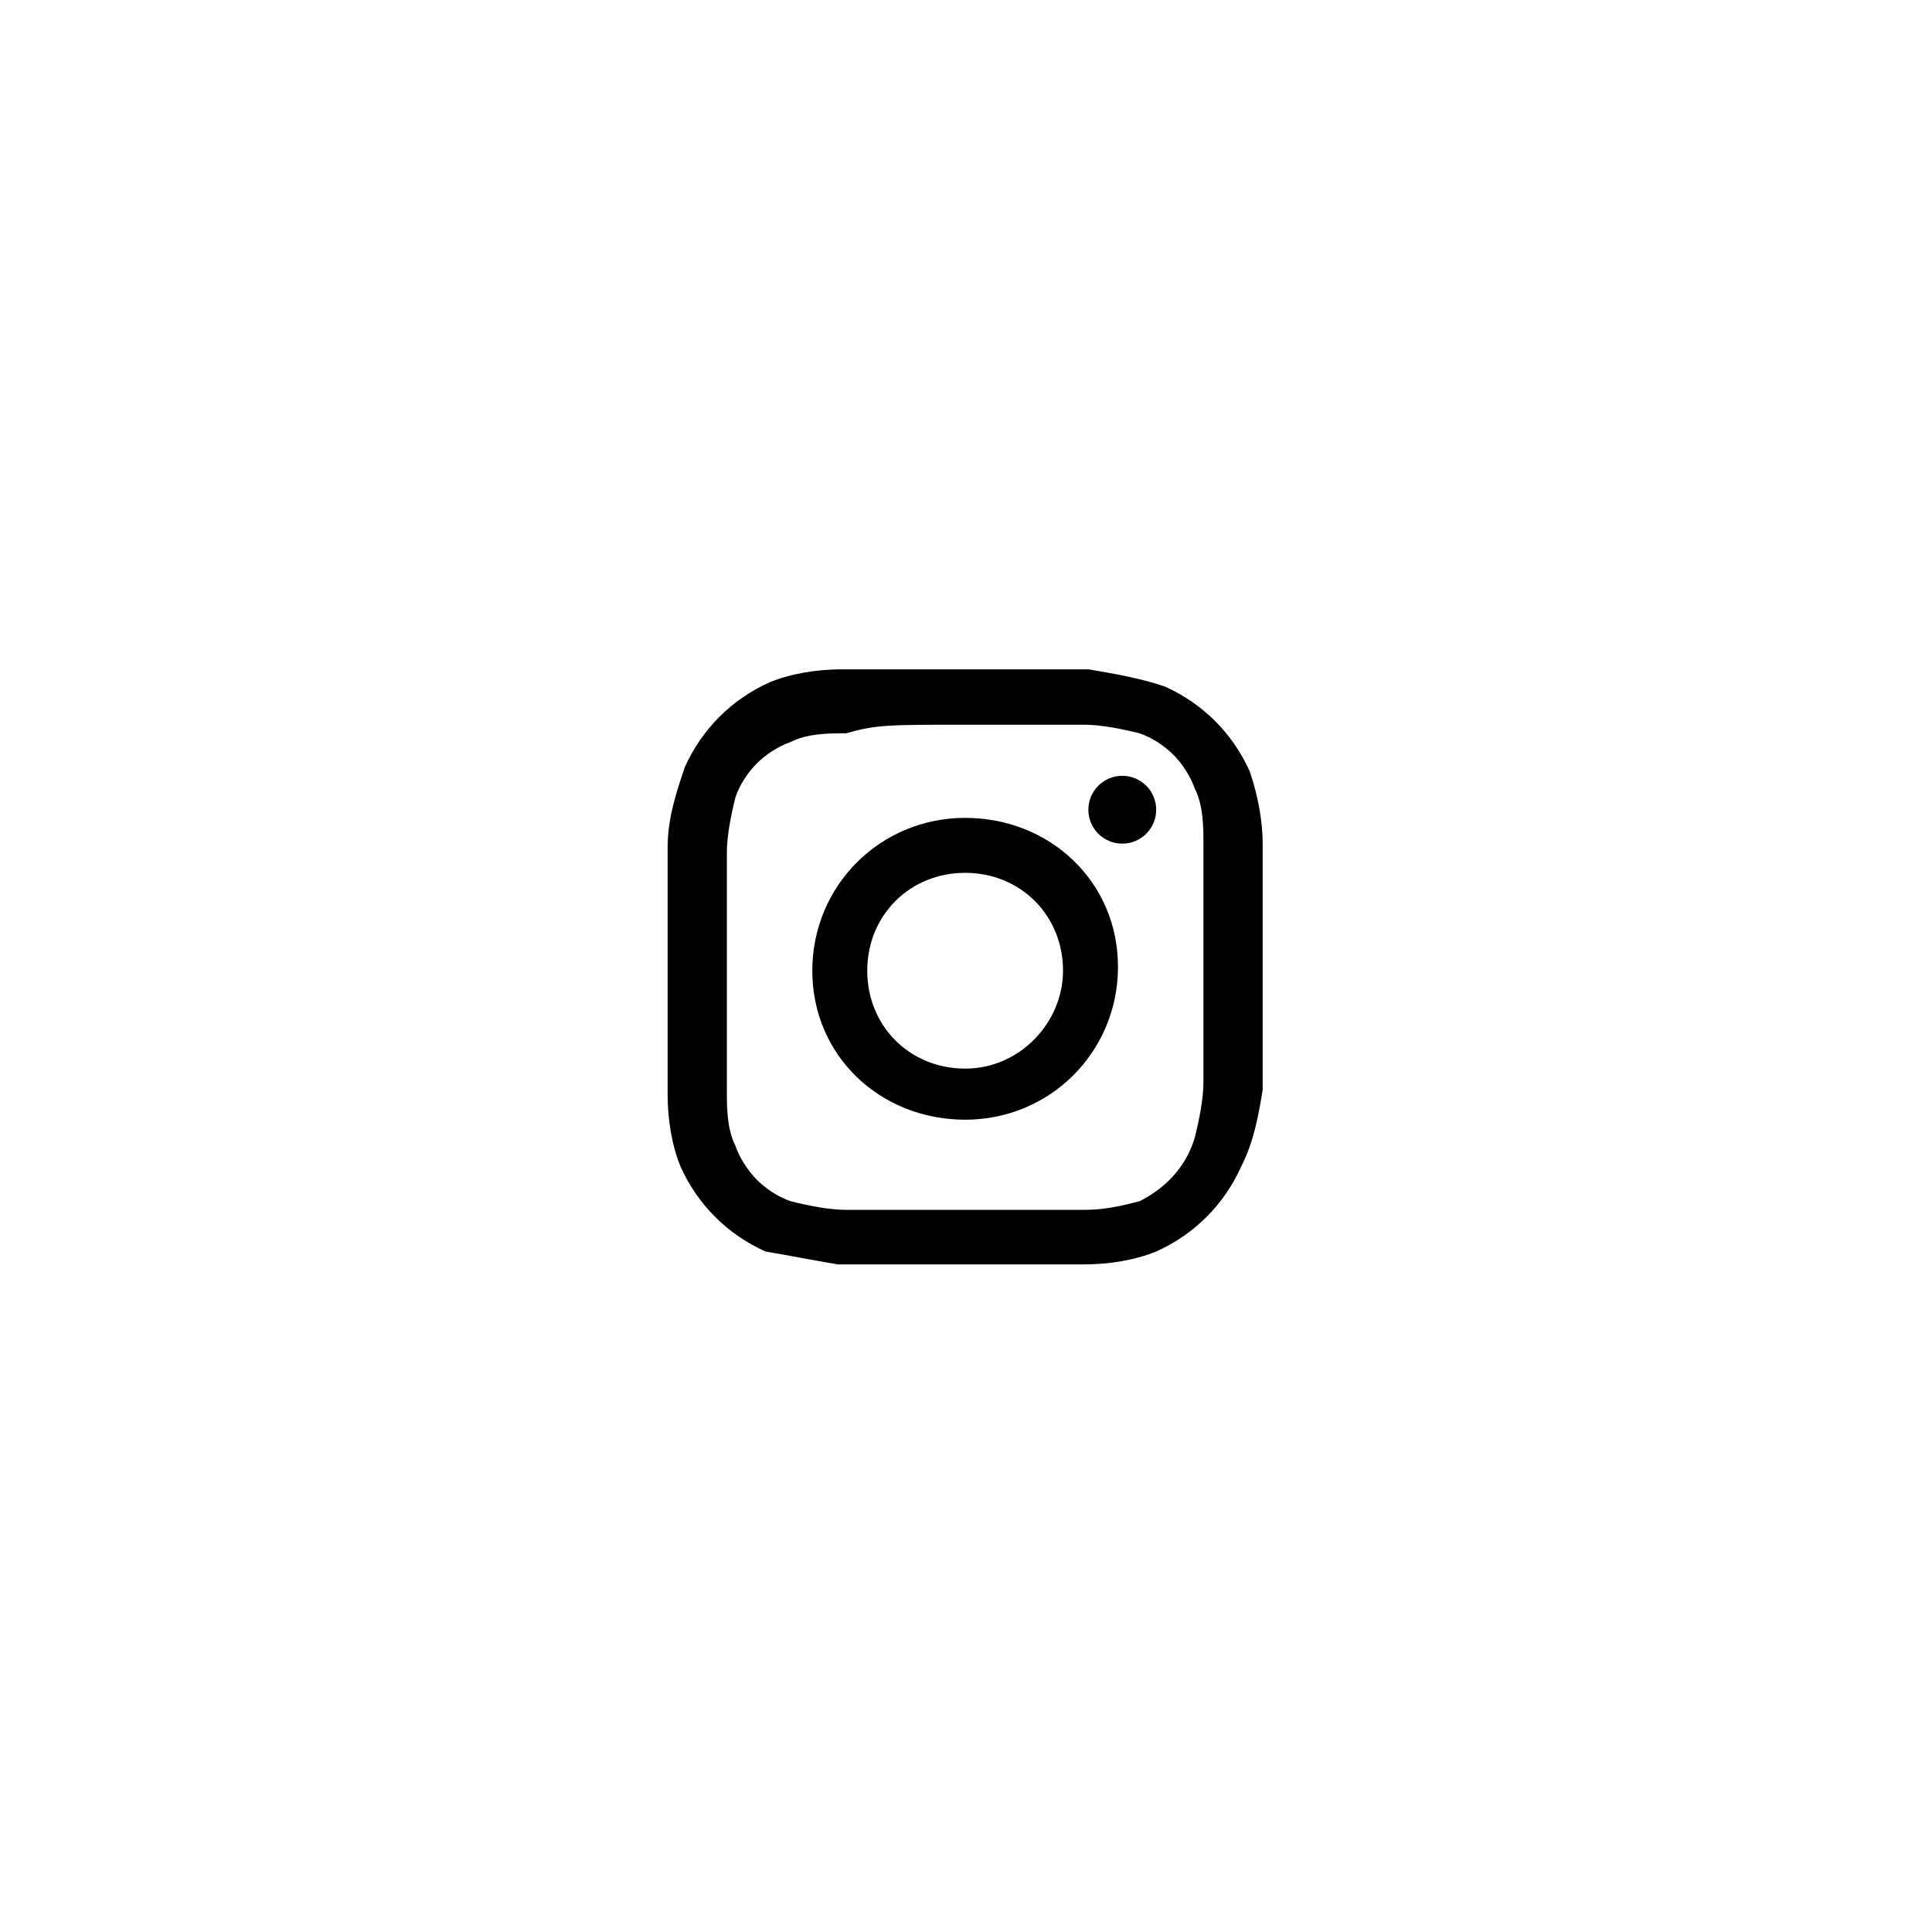 <?xml version="1.0" encoding="UTF-8"?><svg id="Layer_1" xmlns="http://www.w3.org/2000/svg" xmlns:xlink="http://www.w3.org/1999/xlink" viewBox="0 0 45 45"><defs><style></style><symbol id="instagram" viewBox="0 0 13.86 13.86"><g><path d="m6.93,1.29h2.77c.4,0,.89.1,1.29.2.3.1.59.3.79.5s.4.5.5.79c.2.4.2.89.2,1.29v5.54c0,.4-.1.89-.2,1.29-.2.69-.69,1.19-1.29,1.49-.4.1-.79.2-1.29.2h-5.54c-.4,0-.89-.1-1.29-.2-.3-.1-.59-.3-.79-.5-.2-.2-.4-.5-.5-.79-.2-.4-.2-.89-.2-1.29v-5.54c0-.4.1-.89.2-1.29.1-.3.3-.59.5-.79s.5-.4.79-.5c.4-.2.89-.2,1.29-.2.69-.2.99-.2,2.77-.2m0-1.29h-2.87c-.59,0-1.19.1-1.68.3-.89.4-1.58,1.09-1.98,1.98-.2.59-.4,1.19-.4,1.88v5.74c0,.59.1,1.19.3,1.68.4.89,1.09,1.58,1.98,1.98.59.1,1.09.2,1.68.3h5.74c.59,0,1.19-.1,1.68-.3.89-.4,1.58-1.09,1.98-1.98.3-.59.4-1.19.5-1.78v-5.74c0-.5-.1-1.09-.3-1.68-.4-.89-1.09-1.58-1.98-1.98-.59-.2-1.19-.3-1.78-.4,0,0-2.87,0-2.87,0Z"/><path d="m6.93,3.46c-1.98,0-3.56,1.58-3.56,3.56s1.58,3.47,3.56,3.47,3.56-1.58,3.56-3.56-1.58-3.47-3.56-3.47q0-.07,0,0Zm0,5.84c-1.29,0-2.28-.99-2.28-2.28s.99-2.28,2.28-2.28,2.28.99,2.28,2.28h0c0,1.19-.99,2.28-2.28,2.28Z"/><circle cx="10.59" cy="3.27" r=".79"/></g></symbol></defs><use width="13.86" height="13.86" transform="translate(15.55 15.59)" xlink:href="#instagram"/></svg>